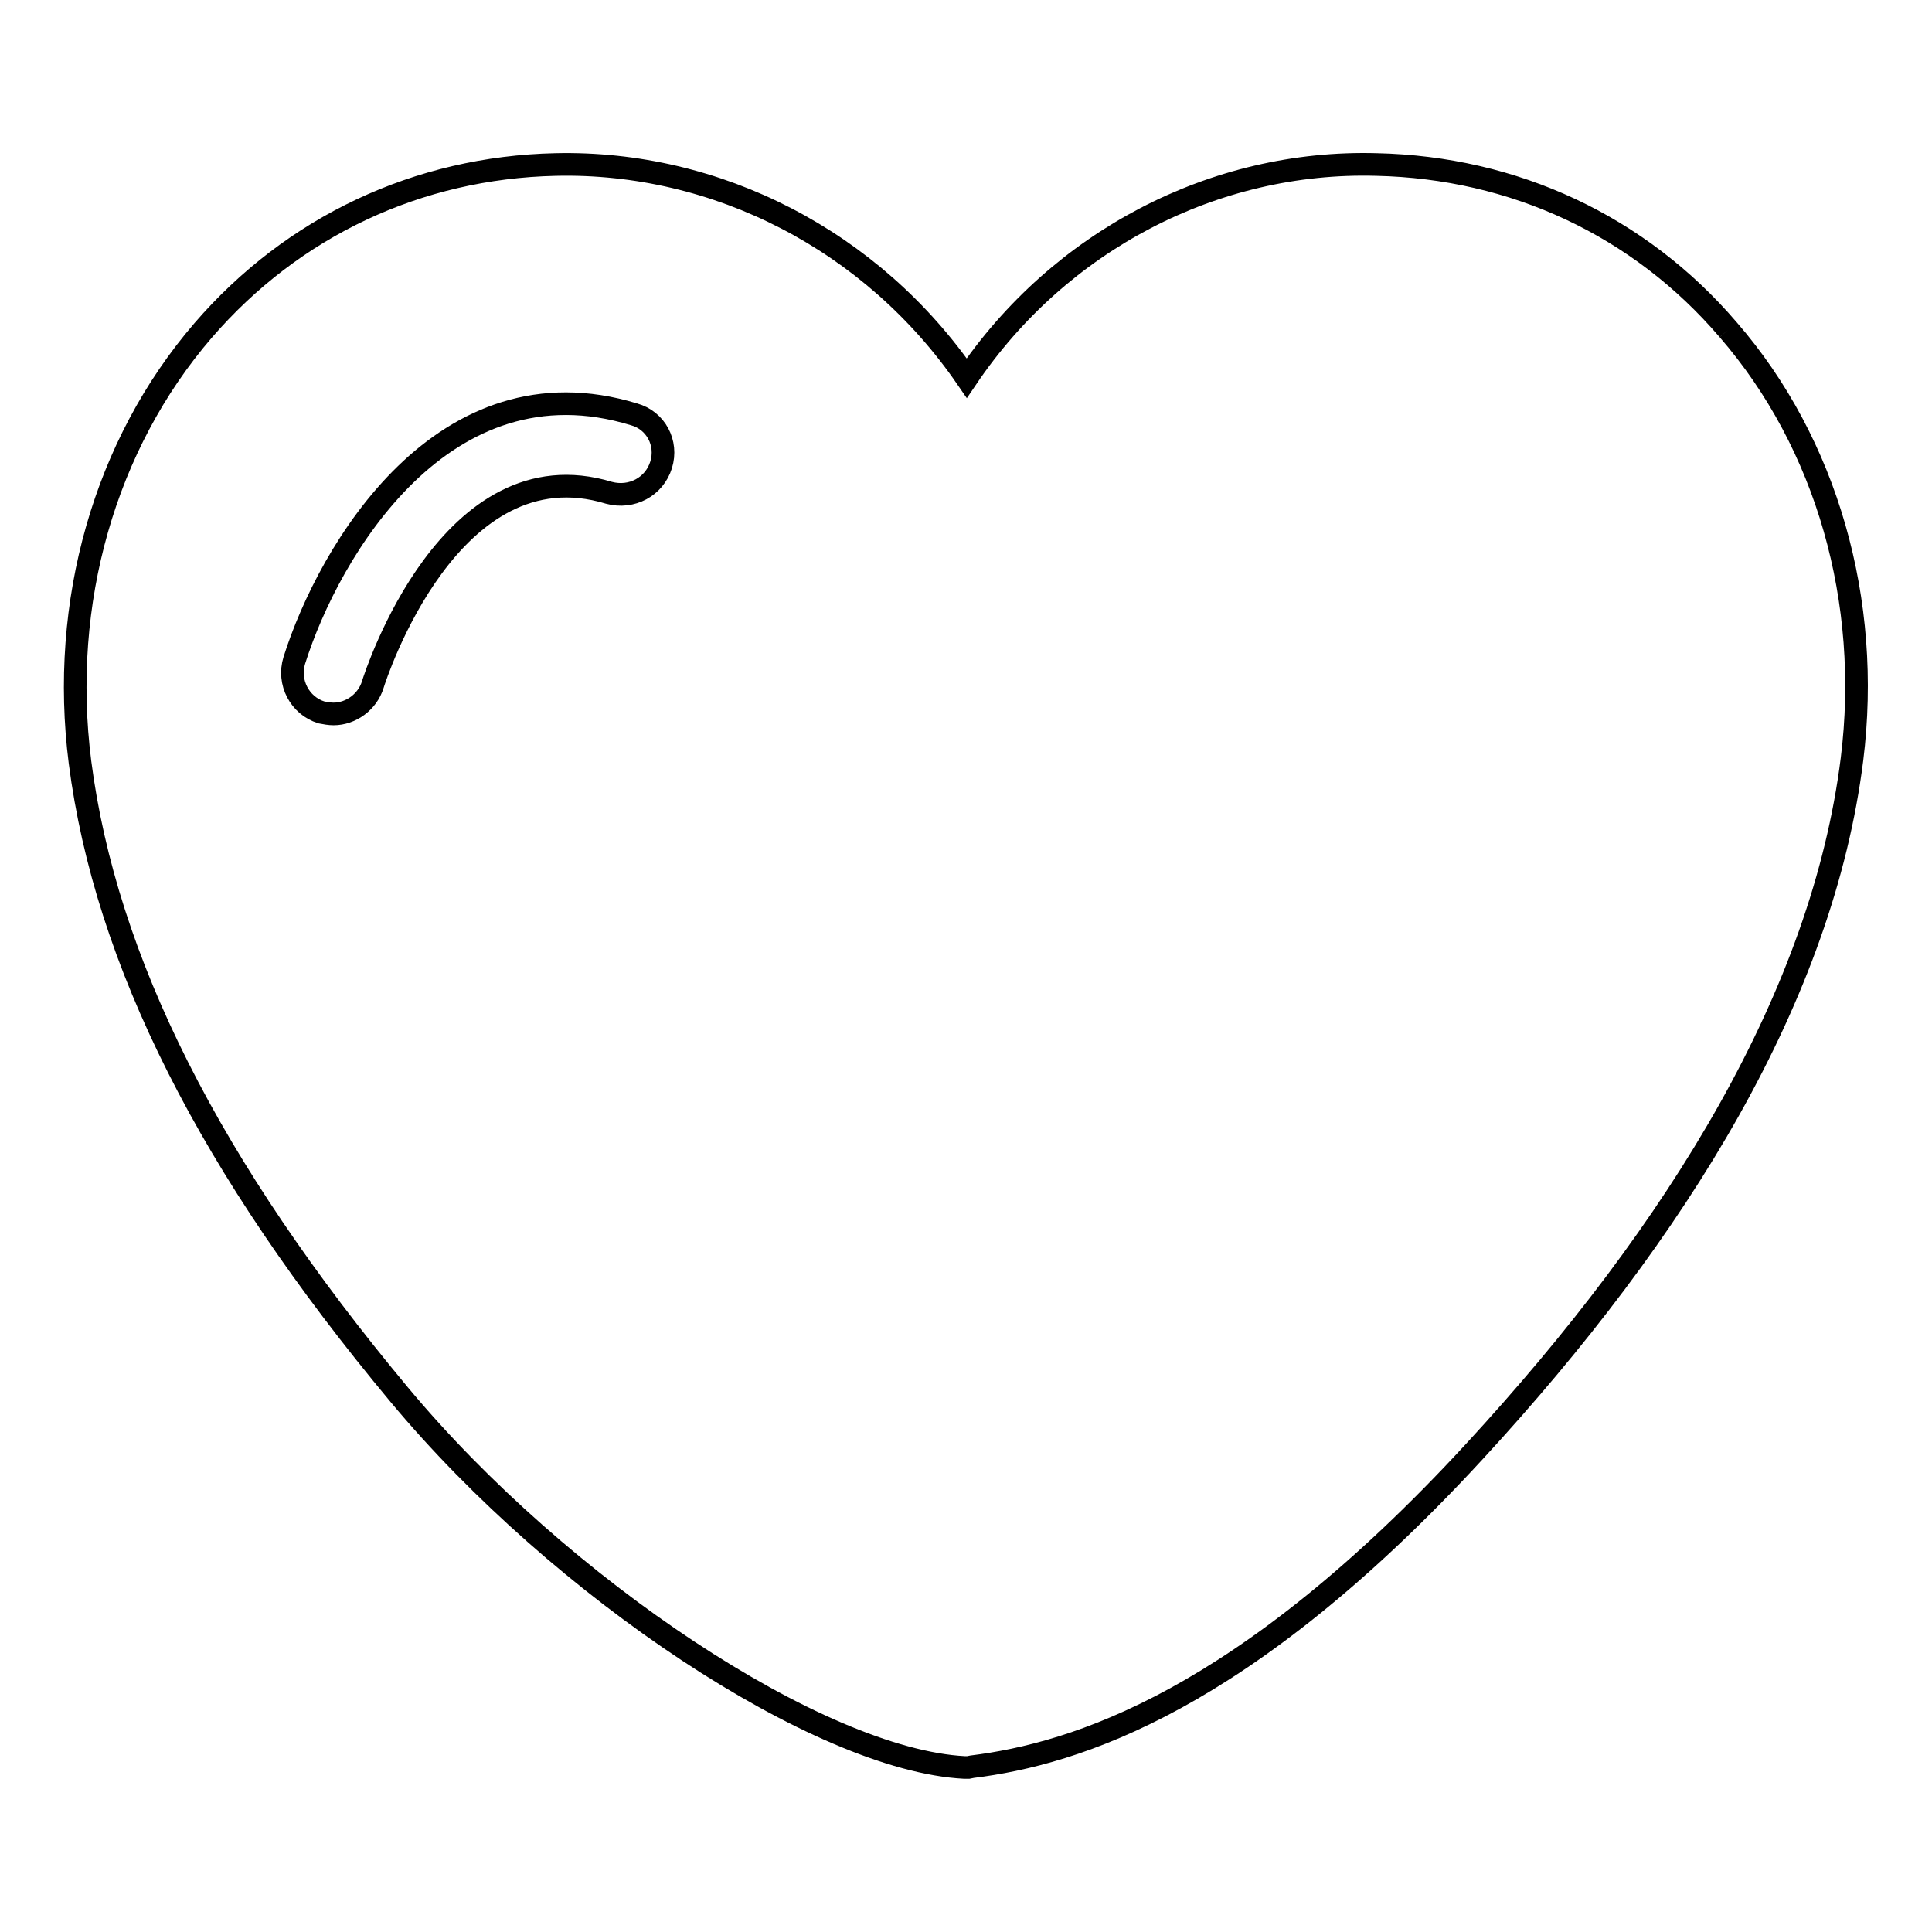 <?xml version="1.0" encoding="utf-8"?>
<!-- Svg Vector Icons : http://www.onlinewebfonts.com/icon -->
<!DOCTYPE svg PUBLIC "-//W3C//DTD SVG 1.1//EN" "http://www.w3.org/Graphics/SVG/1.1/DTD/svg11.dtd">
<svg version="1.1" xmlns="http://www.w3.org/2000/svg" xmlns:xlink="http://www.w3.org/1999/xlink" x="0px" y="0px" viewBox="0 0 256 256" enable-background="new 0 0 256 256" xml:space="preserve">
<g><g><path stroke-width="3" fill-opacity="0" stroke="#000000"  d="M229,43.7c-11.8-13.8-28.4-21.5-46.6-21.9c-21.5-0.6-42,10.1-54.3,28.3c-12.5-18.2-33.1-28.8-54.5-28.3c-18.2,0.4-34.8,8.2-46.7,22C13.9,58.9,7.9,79.8,10.6,101c3.4,26.3,17.2,53.7,42.3,83.8c21.4,25.7,55.7,48.4,74.9,49.4l0.5,0l0.5-0.1c13.7-1.7,36-8.6,66.5-41.7c27.3-29.6,46.2-60.7,50.1-91.8C248,79.7,242.1,58.8,229,43.7 M87.6,61.6c-0.9,2.9-3.9,4.5-6.9,3.7c-21-6.4-30.9,24.1-31.3,25.4c-0.7,2.3-2.9,3.9-5.2,3.9c-0.5,0-1.1-0.1-1.6-0.2c-2.9-0.9-4.5-4-3.6-6.9c4.6-14.6,19.8-40.3,45-32.6C86.9,55.7,88.5,58.7,87.6,61.6"/></g></g>
</svg>